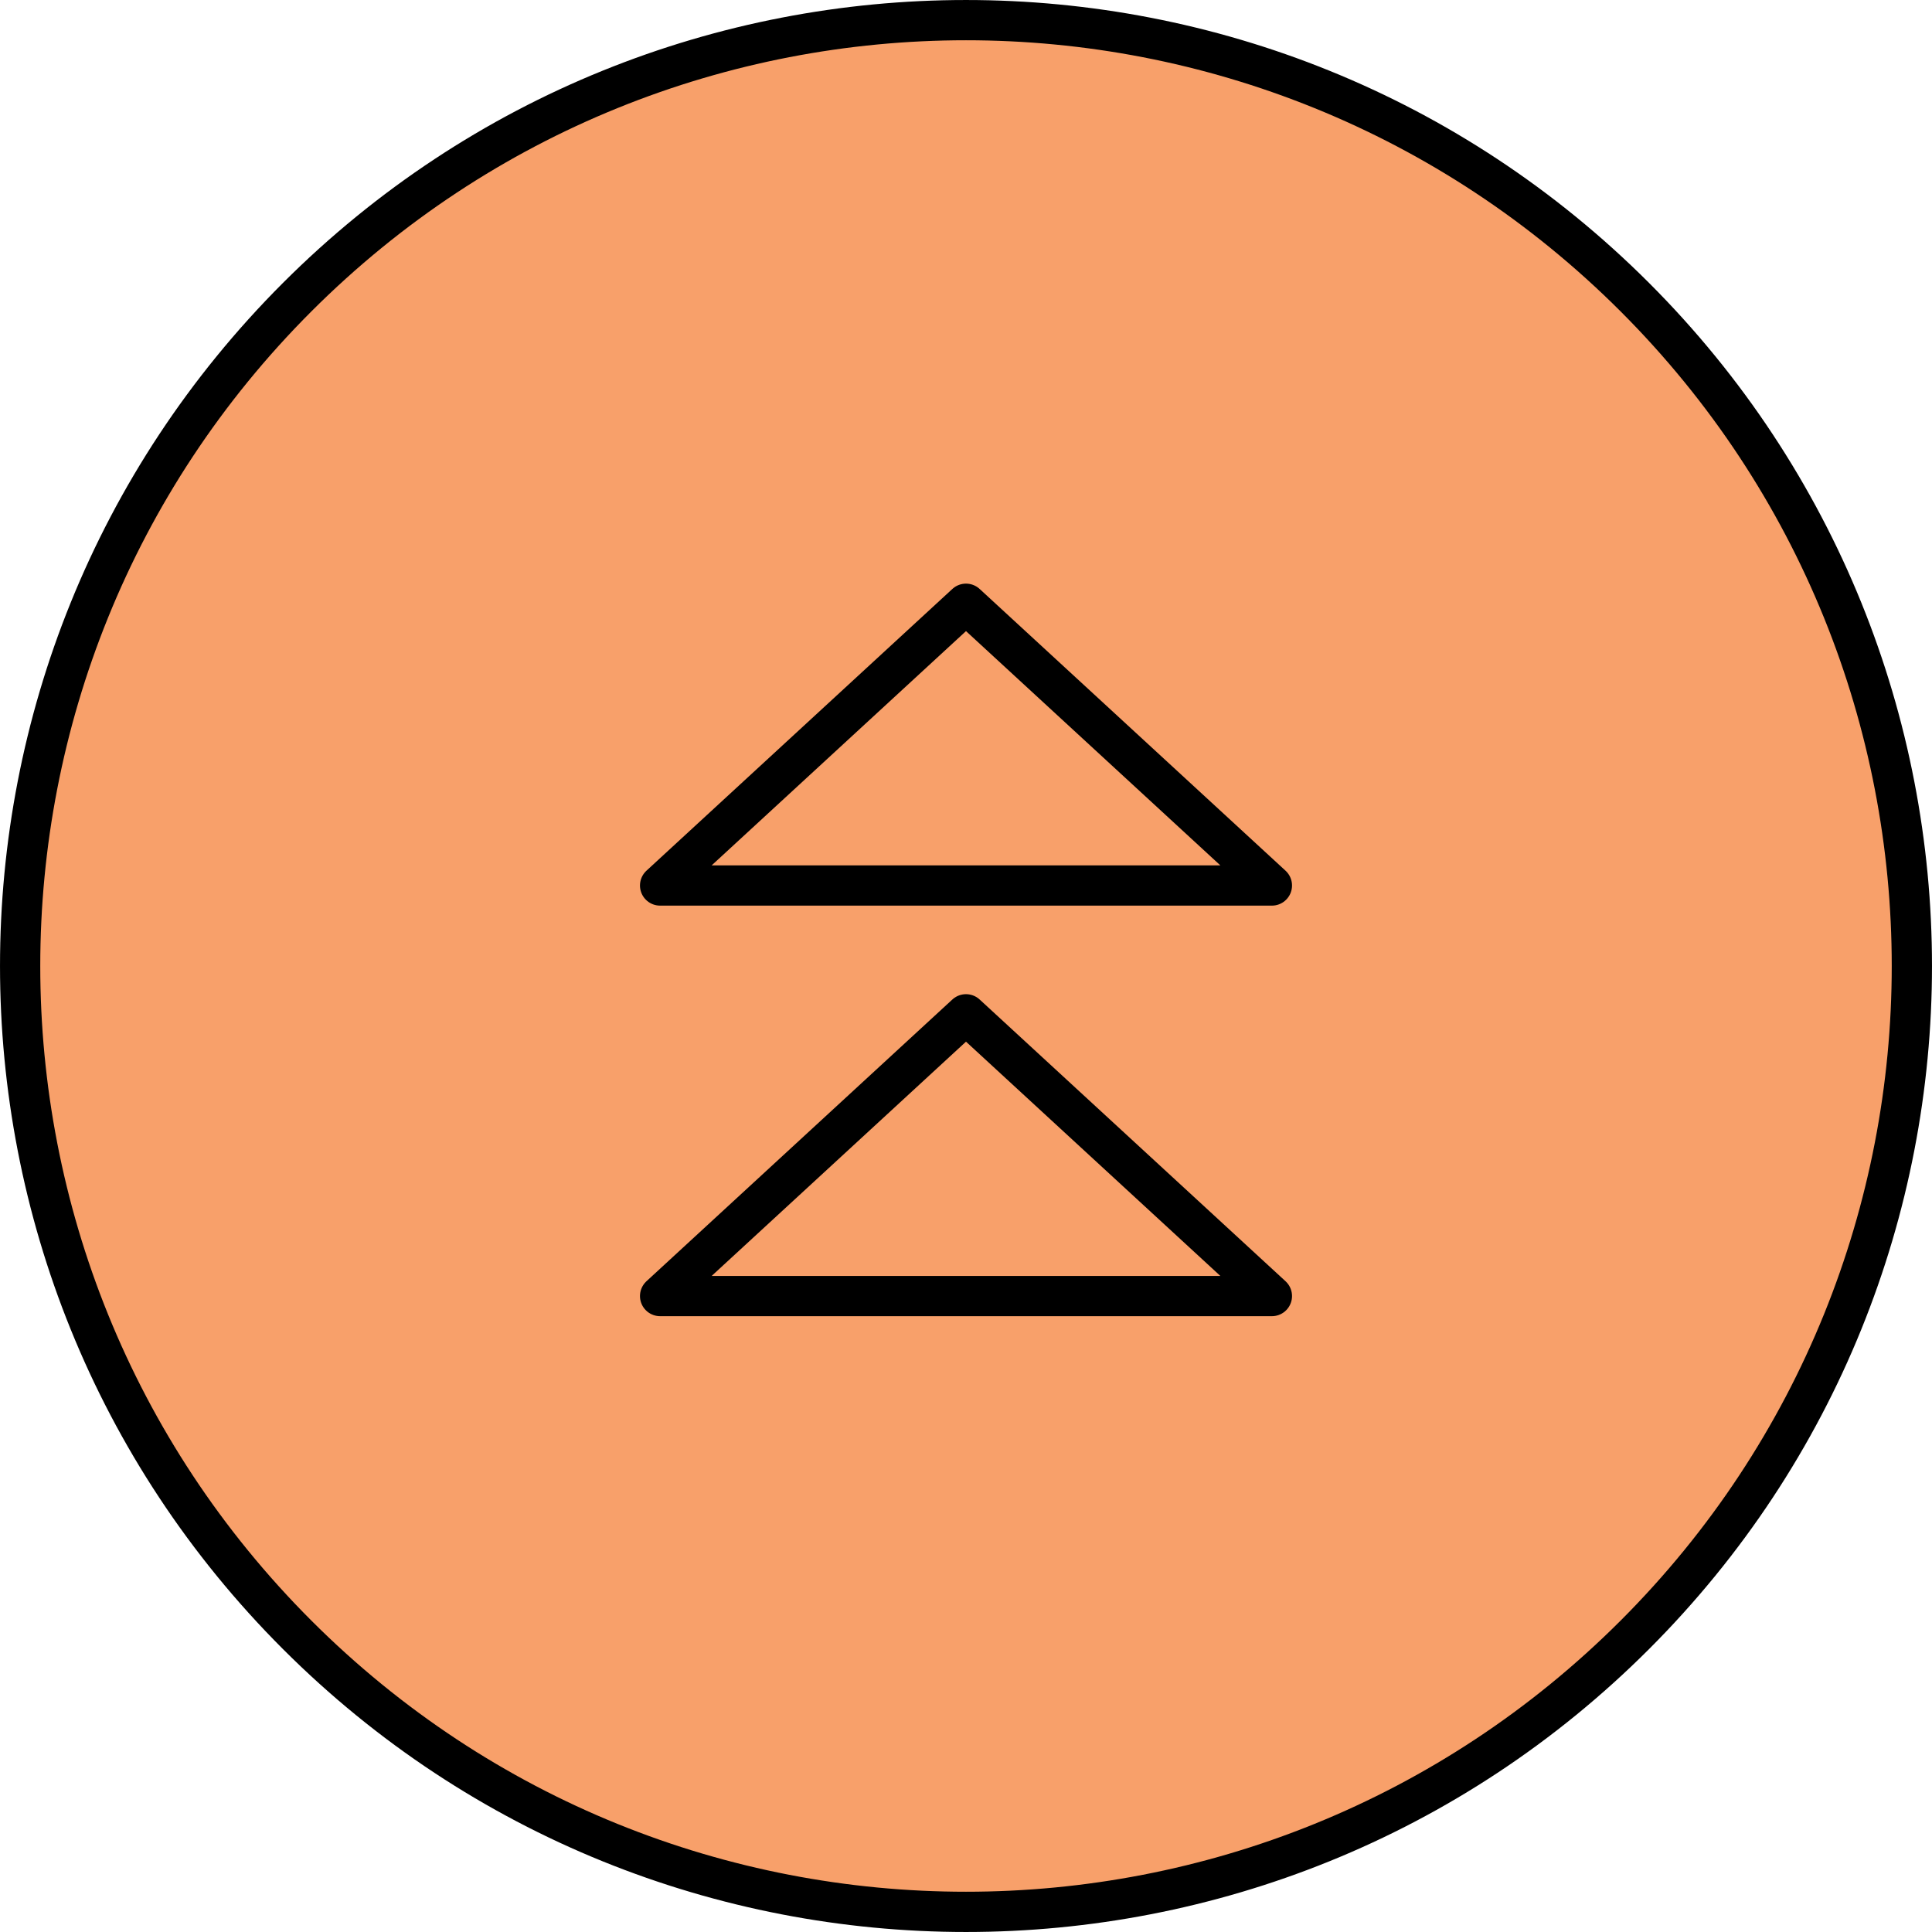 <svg width="48" height="48" viewBox="0 0 48 48" fill="none" xmlns="http://www.w3.org/2000/svg">
<path d="M40.617 7.383C49.794 16.56 49.794 31.44 40.617 40.617C31.44 49.794 16.56 49.794 7.383 40.617C-1.794 31.44 -1.794 16.56 7.383 7.383C16.56 -1.794 31.44 -1.794 40.617 7.383Z" fill="#F8A06A" stroke="black"/>
<path d="M24 15L16.4 22H31.6L24 15Z" stroke="black" stroke-miterlimit="10" stroke-linecap="round" stroke-linejoin="round"/>
<path d="M24 25.2L16.4 32.2H31.6L24 25.2Z" stroke="black" stroke-miterlimit="10" stroke-linecap="round" stroke-linejoin="round"/>
</svg>
